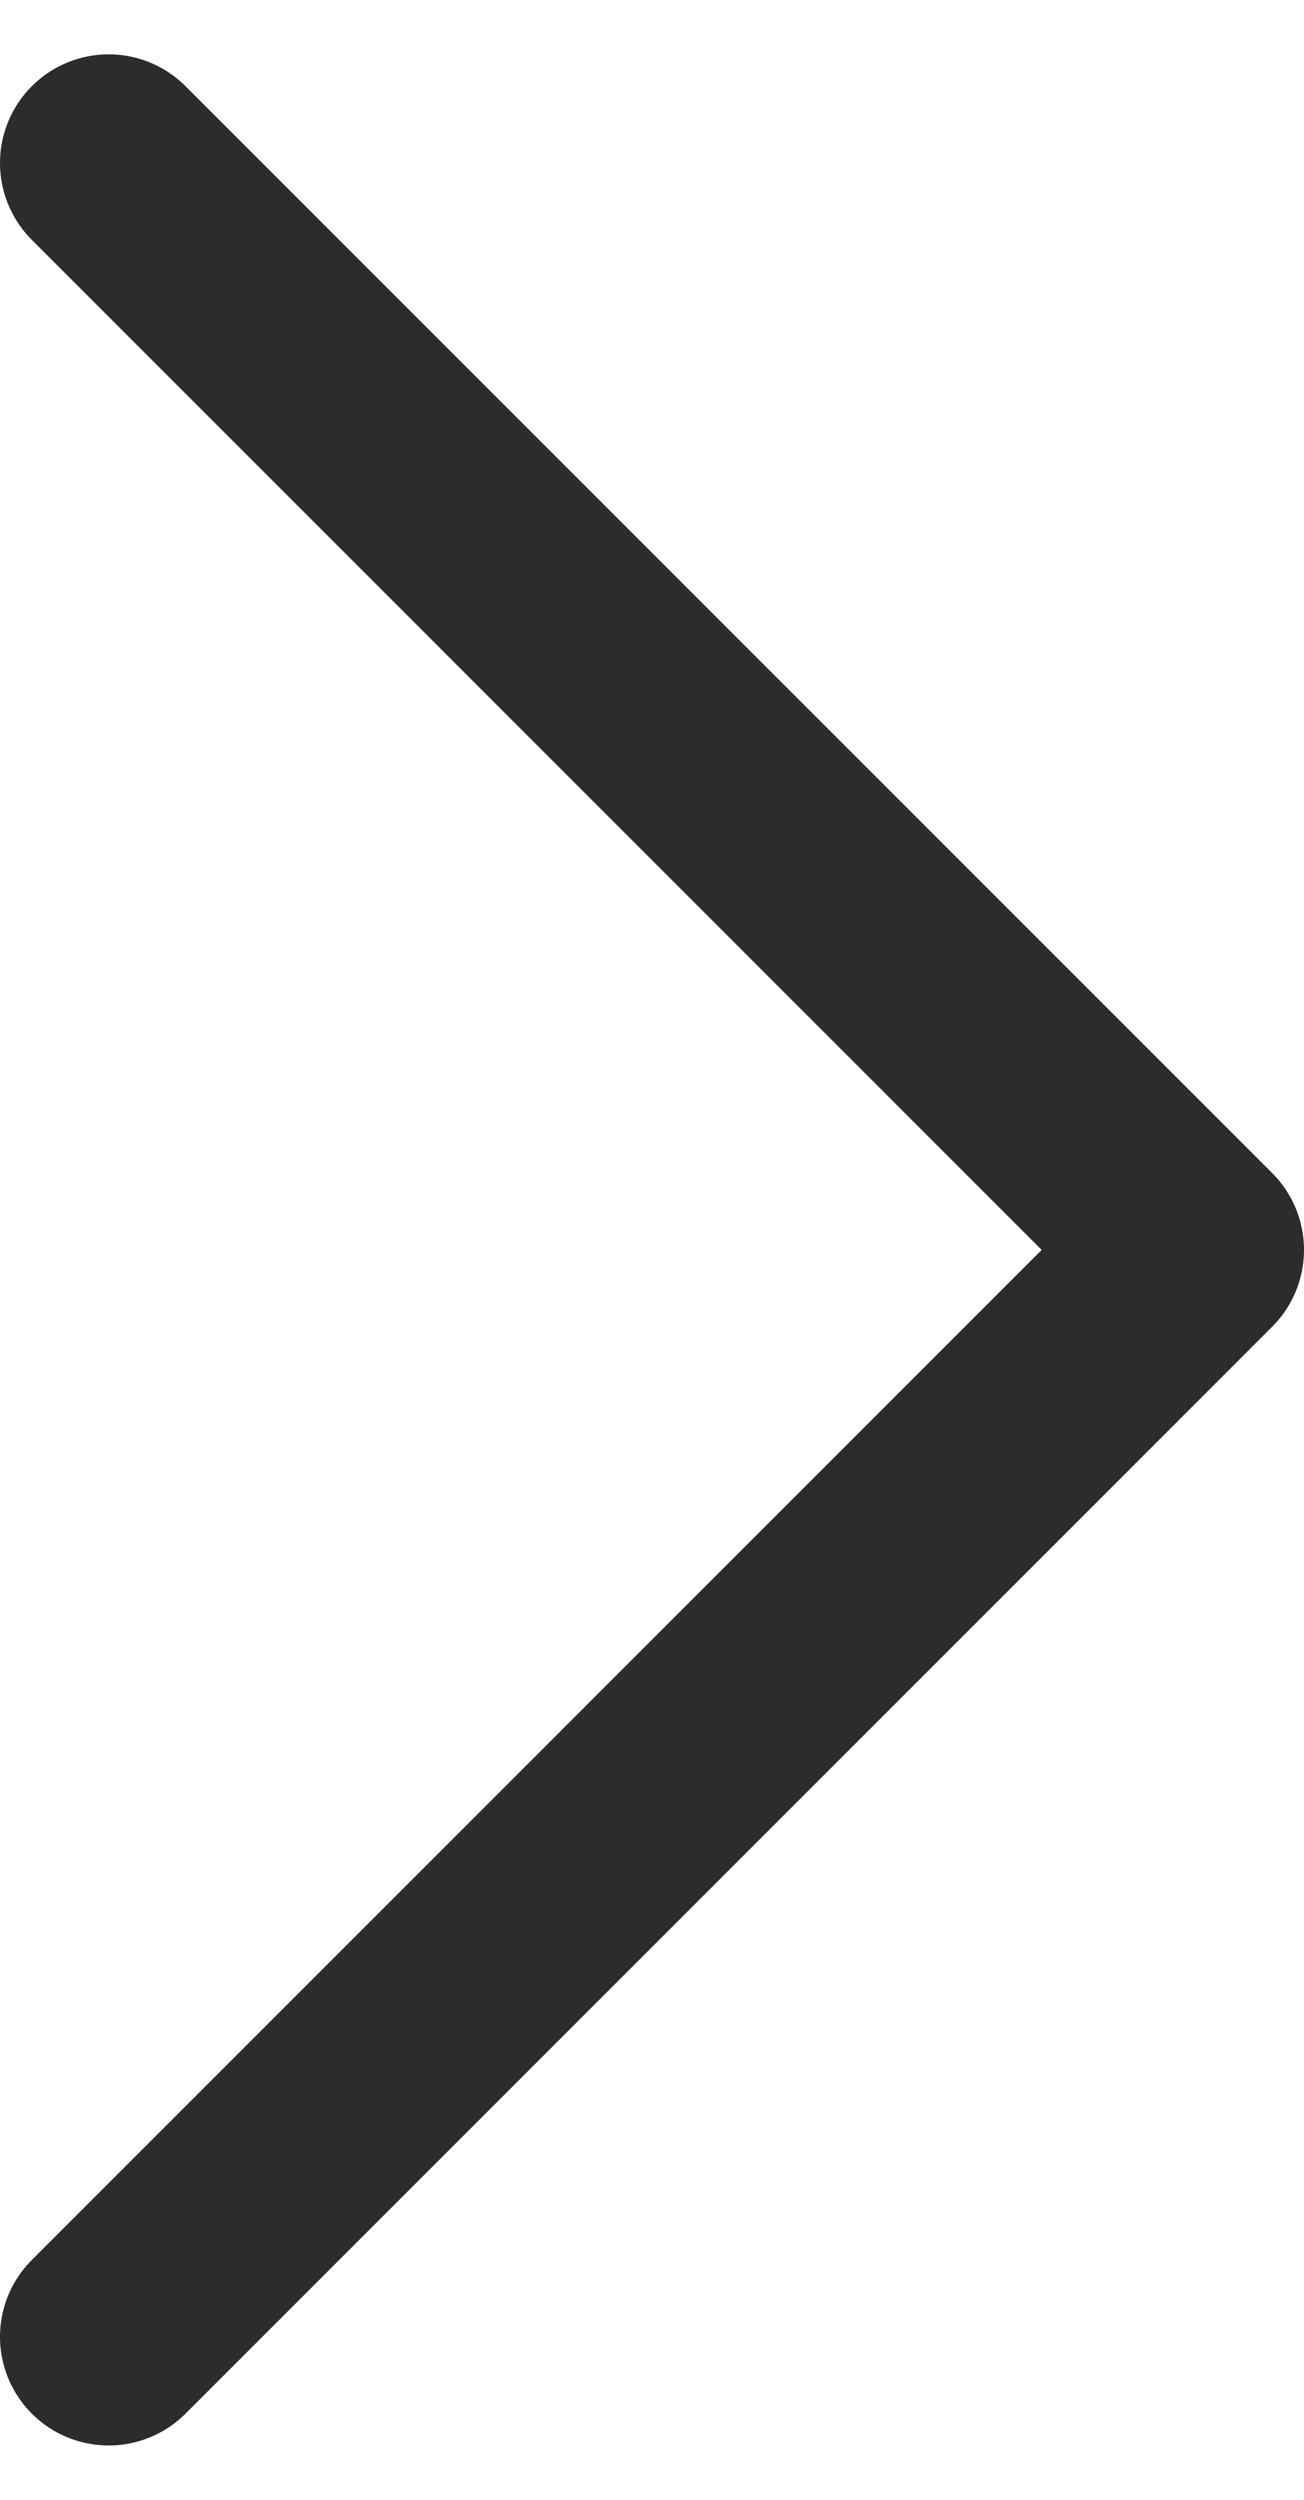 <svg width="12" height="23" viewBox="0 0 12 23" fill="none" xmlns="http://www.w3.org/2000/svg">
<path d="M1 21.5L11 11.5L1 1.5" stroke="#2A2C2E" stroke-width="2" stroke-linecap="round" stroke-linejoin="round"/>
</svg>
